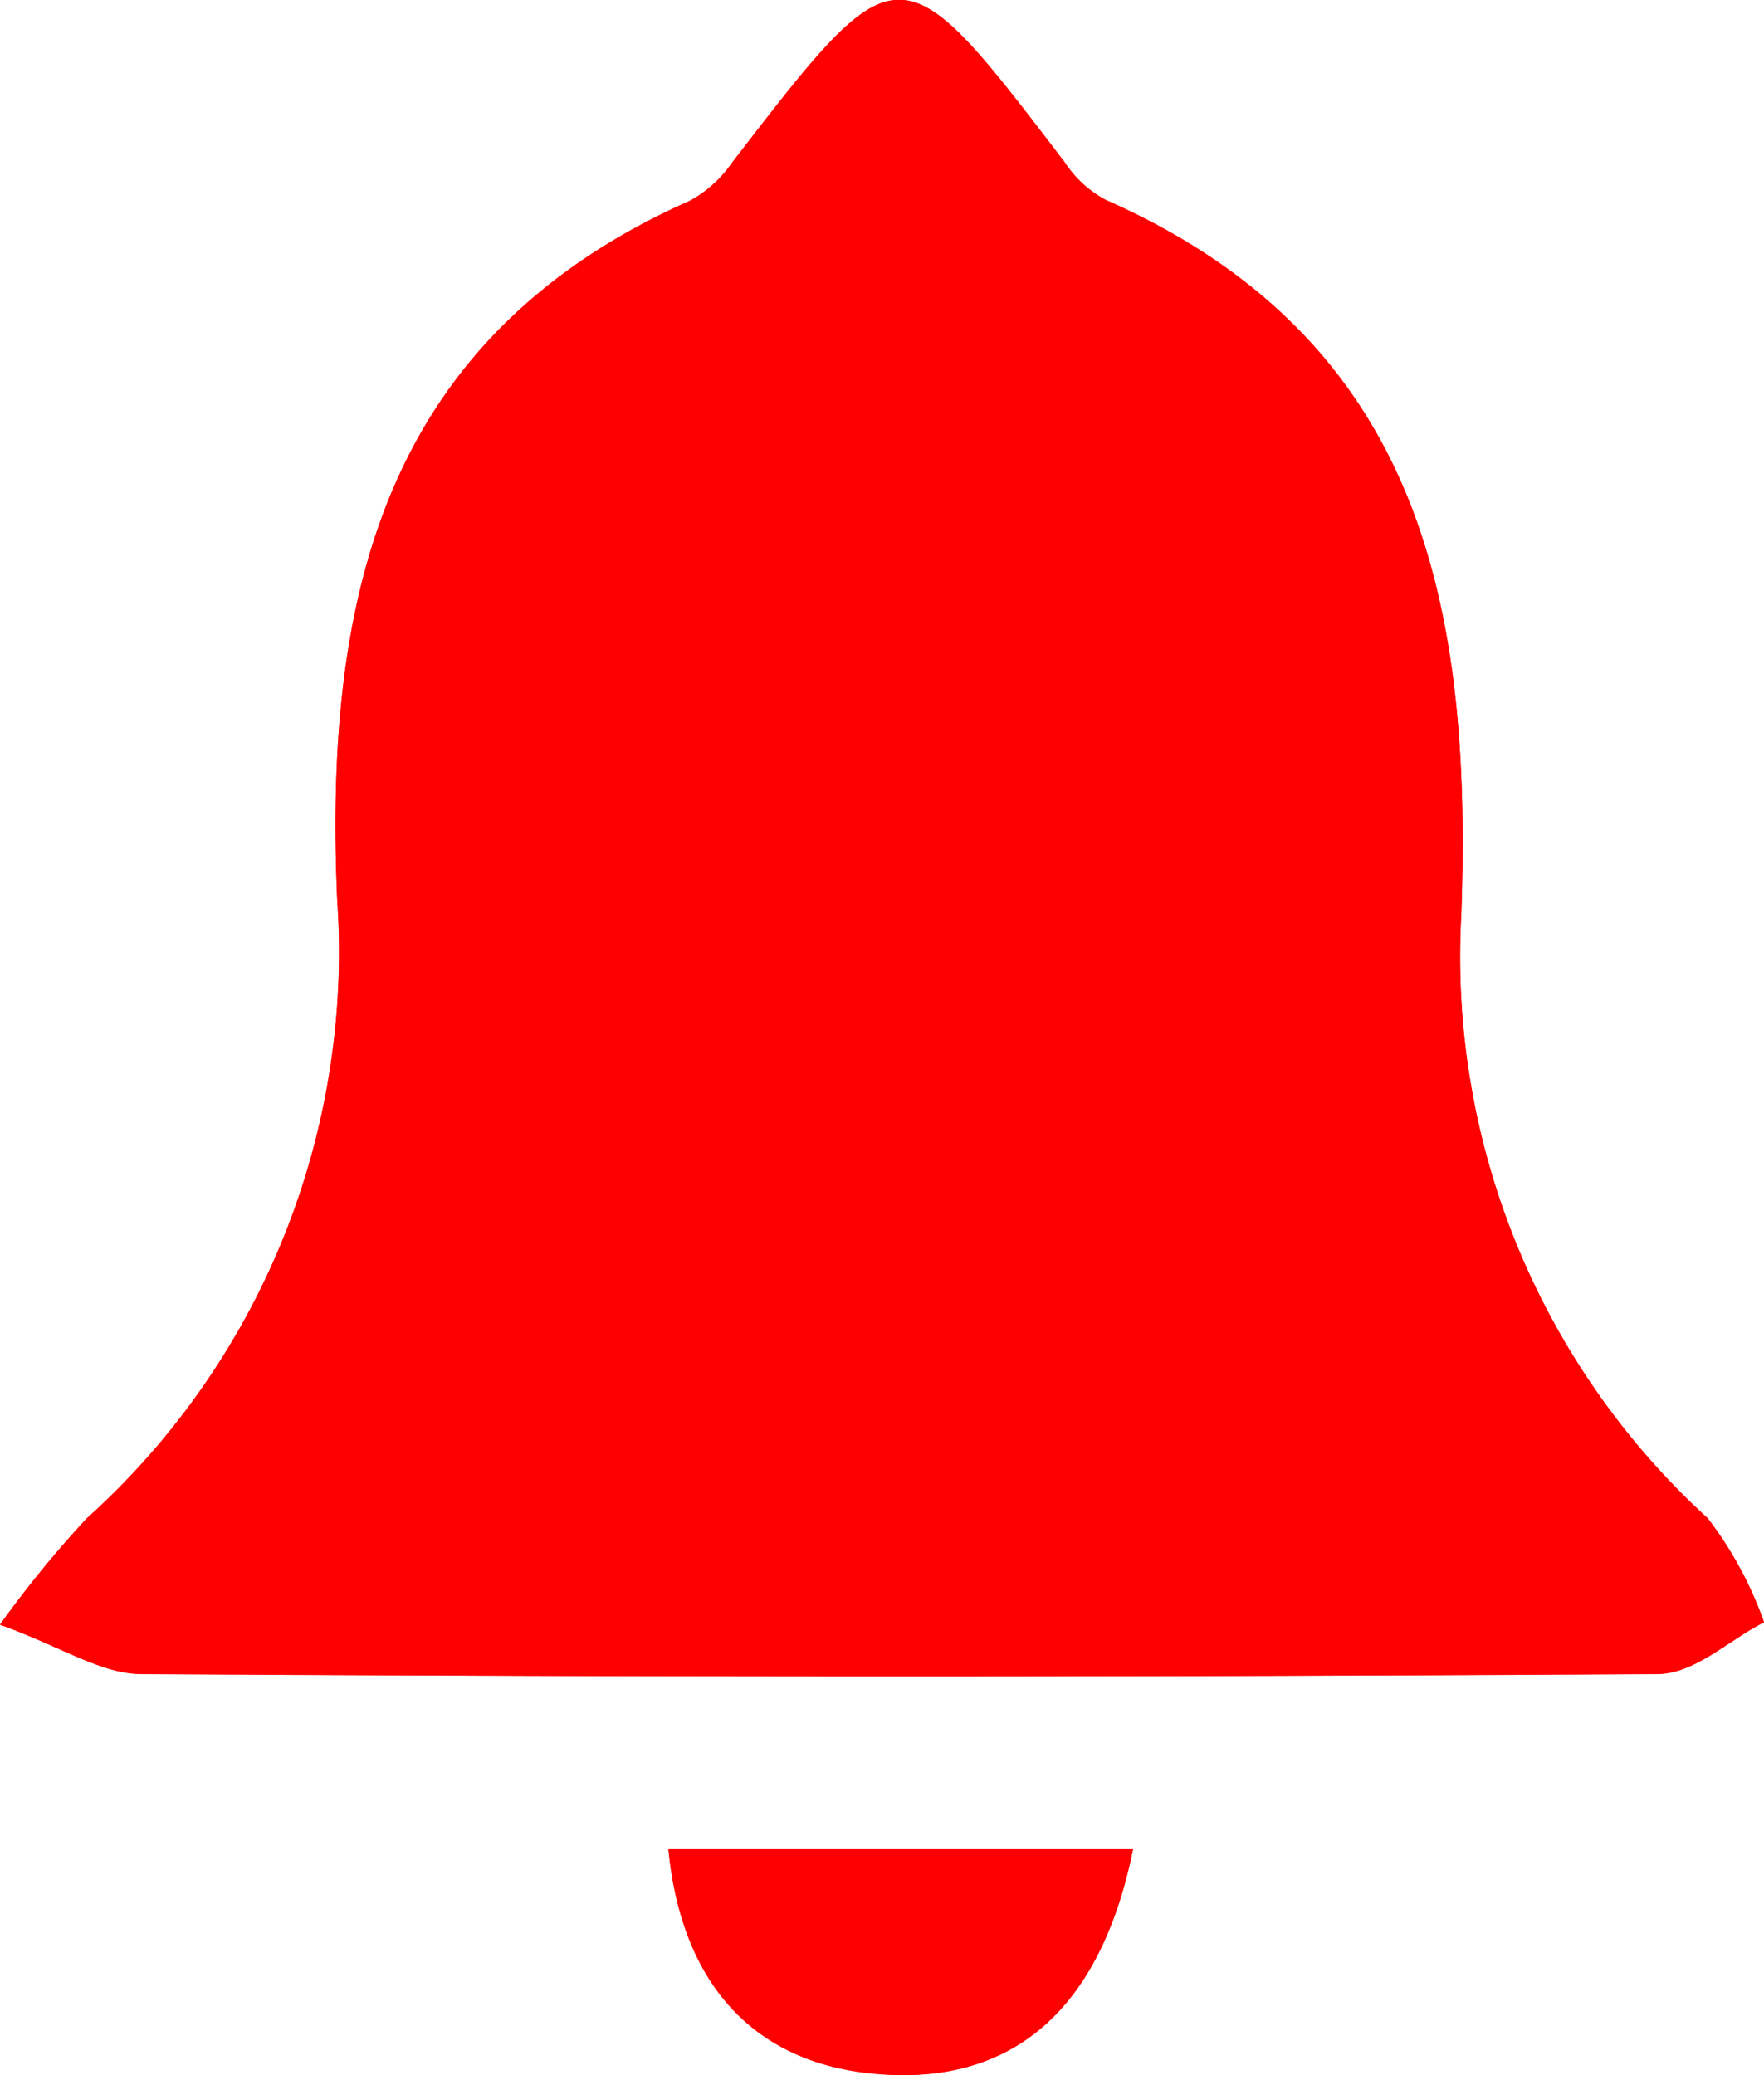 <svg xmlns="http://www.w3.org/2000/svg" viewBox="0 0 47.08 55.37"><defs><style>.cls-1{fill:red;}</style></defs><g id="Layer_2" data-name="Layer 2"><g id="Layer_1-2" data-name="Layer 1"><path class="cls-1" d="M0,43.35c1.64.59,2.71,1.32,3.78,1.32q20.24.12,40.45,0c1,0,1.9-.9,2.85-1.38a10.08,10.08,0,0,0-1.5-2.77A20.29,20.29,0,0,1,39,24.42c.29-8.17-1-15.34-9.49-19.09a3,3,0,0,1-1.09-1C24-1.46,24-1.46,19.52,4.4a3.21,3.21,0,0,1-1.12,1C10.21,9,8.65,15.94,9,24A20.33,20.33,0,0,1,2.31,40.52,29,29,0,0,0,0,43.35Zm30.24,6H17.84c.38,3.87,2.55,5.79,5.69,6C27,55.6,29.37,53.64,30.24,49.34Z"/><path class="cls-1" d="M0,43.35a29,29,0,0,1,2.31-2.83A20.33,20.33,0,0,0,9,24C8.65,15.94,10.21,9,18.4,5.36a3.21,3.21,0,0,0,1.12-1C24-1.46,24-1.46,28.42,4.35a3,3,0,0,0,1.09,1C38,9.08,39.29,16.25,39,24.42a20.29,20.29,0,0,0,6.58,16.09,10.08,10.08,0,0,1,1.5,2.77c-.95.48-1.89,1.37-2.85,1.38q-20.22.14-40.45,0C2.71,44.67,1.64,43.94,0,43.35Z"/><path class="cls-1" d="M30.24,49.34c-.87,4.3-3.21,6.26-6.71,6-3.14-.22-5.31-2.14-5.69-6Z"/></g></g></svg>